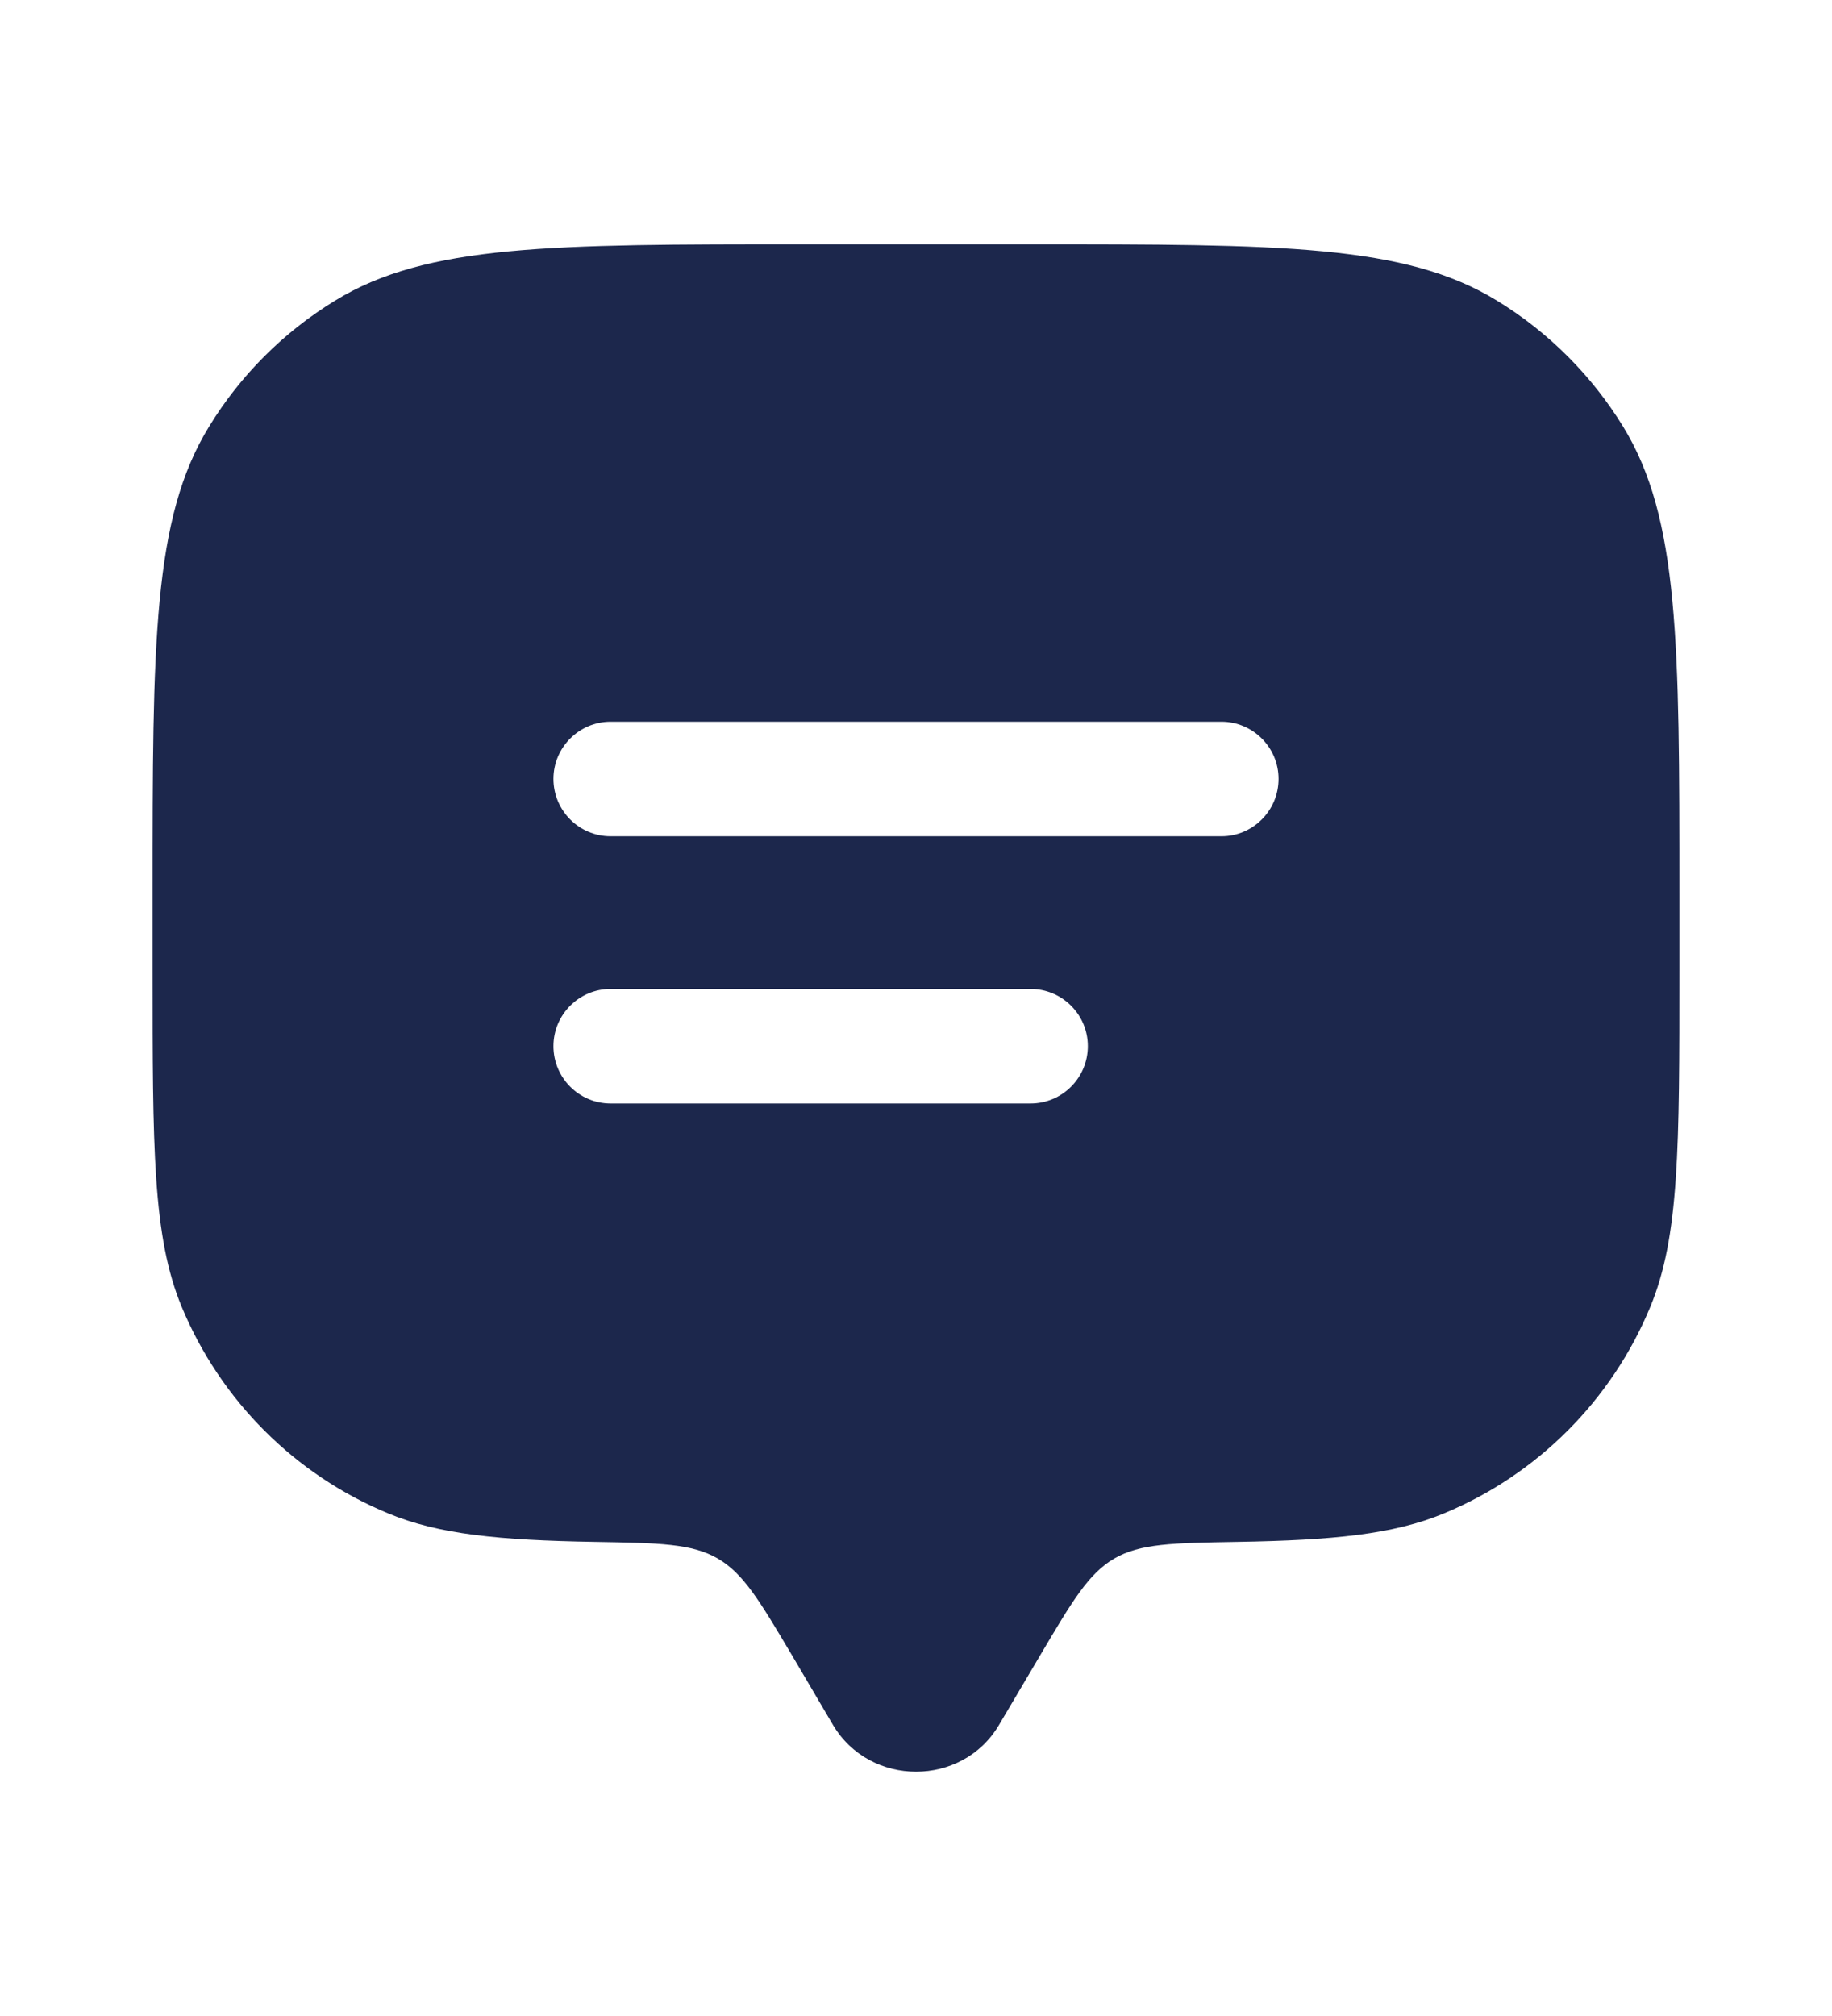 <svg width="10" height="11" viewBox="0 0 10 11" fill="none" xmlns="http://www.w3.org/2000/svg">
<path fill-rule="evenodd" clip-rule="evenodd" d="M5.679 9.03L5.453 9.412C5.252 9.752 4.749 9.752 4.547 9.412L4.322 9.03C4.146 8.734 4.059 8.586 3.918 8.504C3.777 8.422 3.6 8.419 3.246 8.413C2.723 8.404 2.395 8.372 2.12 8.258C1.609 8.047 1.204 7.641 0.992 7.131C0.833 6.748 0.833 6.263 0.833 5.292V4.875C0.833 3.511 0.833 2.829 1.141 2.328C1.312 2.048 1.548 1.812 1.828 1.641C2.329 1.333 3.011 1.333 4.375 1.333H5.625C6.989 1.333 7.671 1.333 8.172 1.641C8.452 1.812 8.688 2.048 8.86 2.328C9.167 2.829 9.167 3.511 9.167 4.875V5.292C9.167 6.263 9.167 6.748 9.008 7.131C8.797 7.641 8.391 8.047 7.881 8.258C7.606 8.372 7.278 8.404 6.754 8.413C6.4 8.419 6.223 8.422 6.082 8.504C5.942 8.586 5.854 8.734 5.679 9.03ZM3.333 5.396C3.161 5.396 3.021 5.536 3.021 5.708C3.021 5.881 3.161 6.021 3.333 6.021H5.625C5.798 6.021 5.938 5.881 5.938 5.708C5.938 5.536 5.798 5.396 5.625 5.396H3.333ZM3.021 4.25C3.021 4.078 3.161 3.938 3.333 3.938H6.667C6.839 3.938 6.979 4.078 6.979 4.25C6.979 4.423 6.839 4.563 6.667 4.563H3.333C3.161 4.563 3.021 4.423 3.021 4.25Z" fill="#1C274C"/>
</svg>
